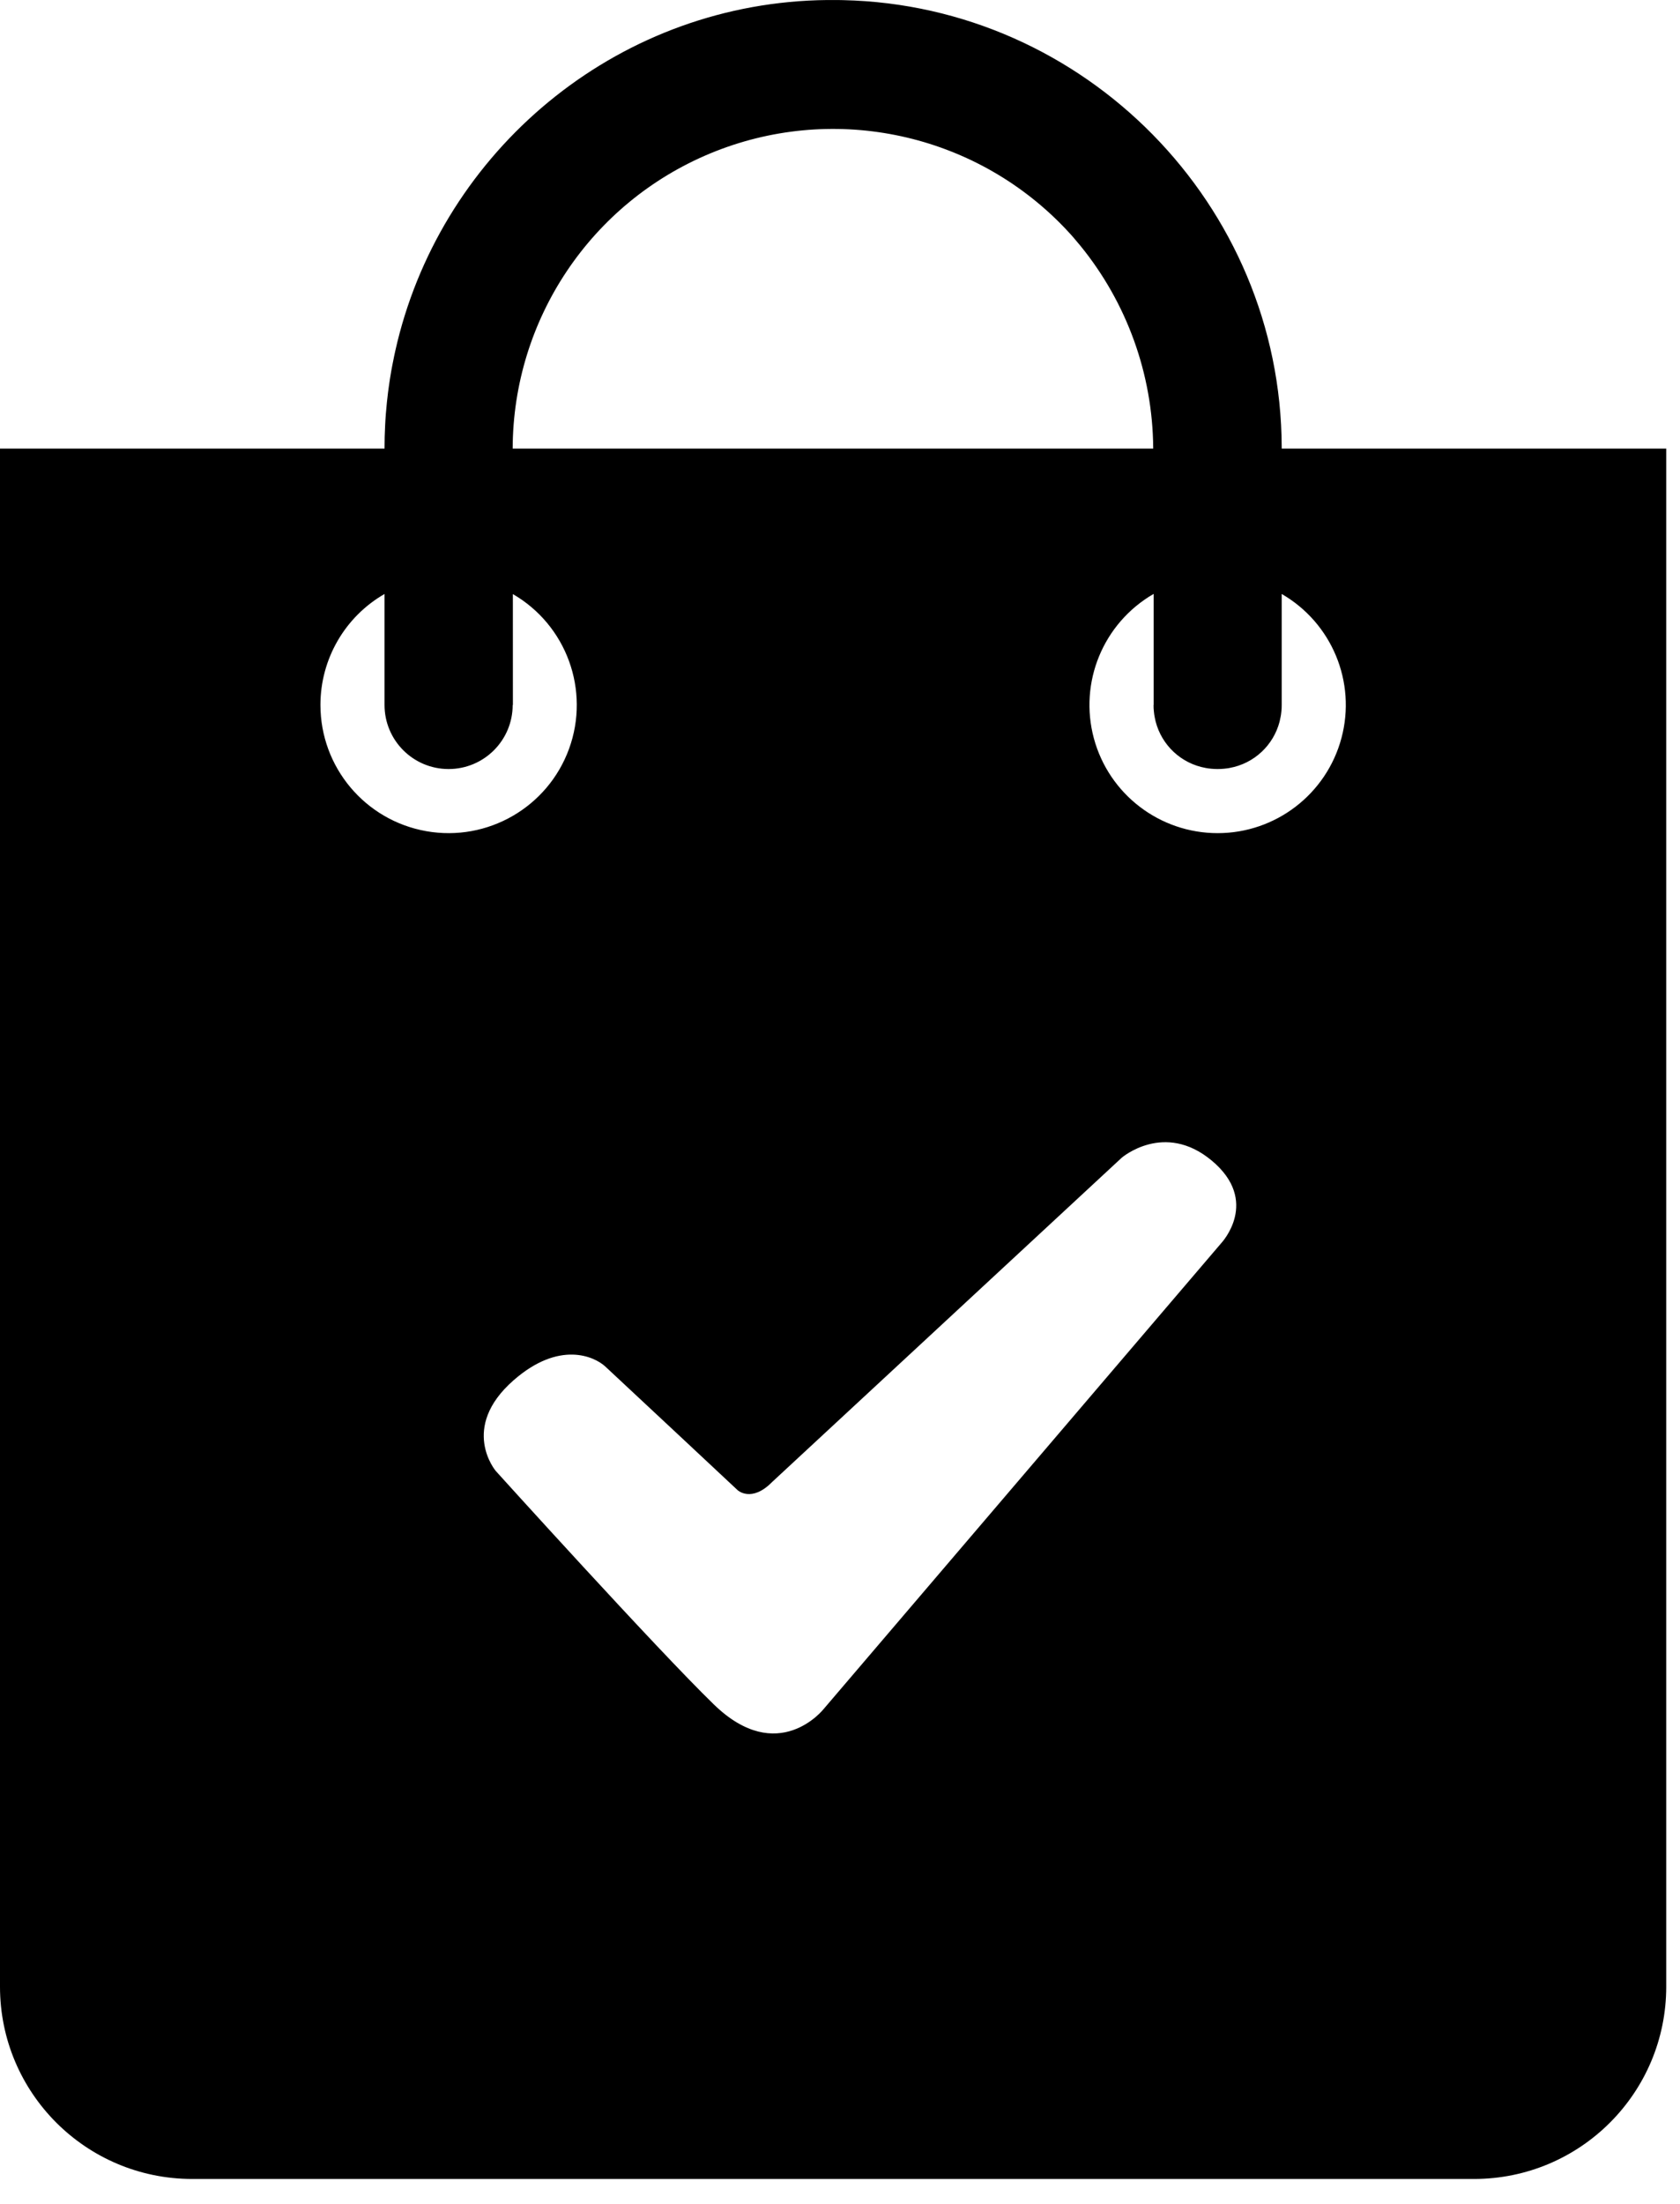 <?xml version="1.0" encoding="UTF-8"?>
<svg width="61px" height="80px" viewBox="0 0 61 80" version="1.1" xmlns="http://www.w3.org/2000/svg" xmlns:xlink="http://www.w3.org/1999/xlink">
    <!-- Generator: Sketch 60 (88103) - https://sketch.com -->
    <title>commercial_management_erp</title>
    <desc>Created with Sketch.</desc>
    <g id="Page-1" stroke="none" stroke-width="1" fill="none" fill-rule="evenodd">
        <g id="commercial_management_erp" fill="#000000" fill-rule="nonzero">
            <path d="M30.414,0.001 C30.483,0.002 30.552,0.003 30.621,0.005 L30.621,0.005 C39.394,0.203 46.511,7.425 46.538,16.235 L46.538,16.285 L60.5,16.285 L60.5,72.12 C60.5,75.975 57.375,79.099 53.519,79.099 L53.519,79.099 L6.981,79.099 C3.125,79.099 0,75.975 0,72.12 L0,72.12 L0,16.285 L13.962,16.285 C13.962,16.001 13.969,15.719 13.984,15.439 C13.989,15.315 13.998,15.189 14.007,15.065 L14.007,15.065 L14.012,15.004 C14.033,14.741 14.059,14.481 14.092,14.222 C14.093,14.221 14.093,14.22 14.093,14.218 C14.101,14.156 14.109,14.095 14.118,14.033 C14.142,13.858 14.169,13.685 14.199,13.512 C14.203,13.493 14.206,13.473 14.209,13.452 C14.219,13.394 14.231,13.334 14.242,13.276 C14.264,13.158 14.287,13.041 14.312,12.925 C14.325,12.866 14.337,12.808 14.35,12.75 C14.374,12.639 14.4,12.529 14.427,12.419 L14.437,12.379 L14.442,12.359 L14.511,12.09 C16.35,5.21 22.594,0.074 30.041,0.001 Z M43.992,42.126 C42.271,40.696 40.729,42.027 40.729,42.027 L40.729,42.027 L28.037,53.797 C27.285,54.562 26.784,54.096 26.784,54.096 C26.784,54.096 22.626,50.206 21.98,49.608 C21.585,49.242 20.309,48.649 18.646,50.107 C16.675,51.835 18.001,53.398 18.001,53.398 C18.001,53.398 23.821,59.838 25.923,61.877 C28.253,64.138 29.904,62.042 29.904,62.042 L29.904,62.042 L44.35,45.119 C44.35,45.119 45.77,43.603 43.992,42.126 Z M13.962,21.562 C12.521,22.392 11.634,23.928 11.635,25.591 C11.635,27.849 13.256,29.781 15.48,30.173 C17.704,30.565 19.889,29.304 20.662,27.183 C21.434,25.061 20.571,22.691 18.615,21.562 L18.622,21.565 L18.623,25.591 L18.615,25.591 C18.615,26.876 17.574,27.917 16.288,27.917 C15.003,27.917 13.962,26.876 13.962,25.591 L13.962,25.571 L13.962,25.571 L13.962,25.552 L13.962,22.766 C13.962,22.689 13.962,22.611 13.962,22.532 Z M25.801,5.564 C21.461,7.36 18.627,11.589 18.615,16.285 L41.872,16.285 L41.872,16.252 C41.85,13.576 40.915,10.991 39.229,8.922 L39.011,8.663 L38.995,8.643 L38.995,8.643 L38.977,8.622 L38.977,8.622 L38.959,8.602 C38.928,8.566 38.897,8.531 38.865,8.496 L38.865,8.496 C38.735,8.352 38.601,8.211 38.463,8.074 C35.136,4.759 30.142,3.769 25.801,5.564 Z M44.65,27.877 L44.602,27.886 L44.602,27.886 L44.554,27.893 C44.52,27.898 44.484,27.902 44.45,27.905 C44.291,27.921 44.132,27.921 43.973,27.905 L43.973,27.905 L43.869,27.893 C43.836,27.889 43.805,27.883 43.773,27.877 L43.773,27.877 C42.886,27.716 42.182,27.053 41.96,26.19 L41.932,26.06 L41.925,26.026 L41.925,26.026 L41.909,25.932 L41.909,25.932 L41.897,25.829 C41.888,25.75 41.884,25.671 41.885,25.591 L41.885,25.591 L41.889,25.591 L41.889,21.562 L41.889,21.562 L41.884,21.563 C41.882,21.563 41.88,21.564 41.878,21.565 C40.053,22.626 39.171,24.772 39.718,26.803 C40.266,28.833 42.108,30.244 44.212,30.244 C46.318,30.244 48.161,28.829 48.707,26.795 C49.252,24.761 48.362,22.615 46.538,21.562 L46.538,21.562 L46.538,25.591 C46.539,25.671 46.535,25.75 46.526,25.829 L46.526,25.829 L46.514,25.932 L46.514,25.932 L46.498,26.026 L46.498,26.026 L46.49,26.06 L46.463,26.19 C46.241,27.053 45.537,27.716 44.65,27.877 Z" id="Combined-Shape"></path>
        </g>
    </g>
</svg><!--rss params start selur eriWtaF 3209872534fwcs_deps:::___:::unknowndepsrss params end selur eriWtaF 32474893457-->